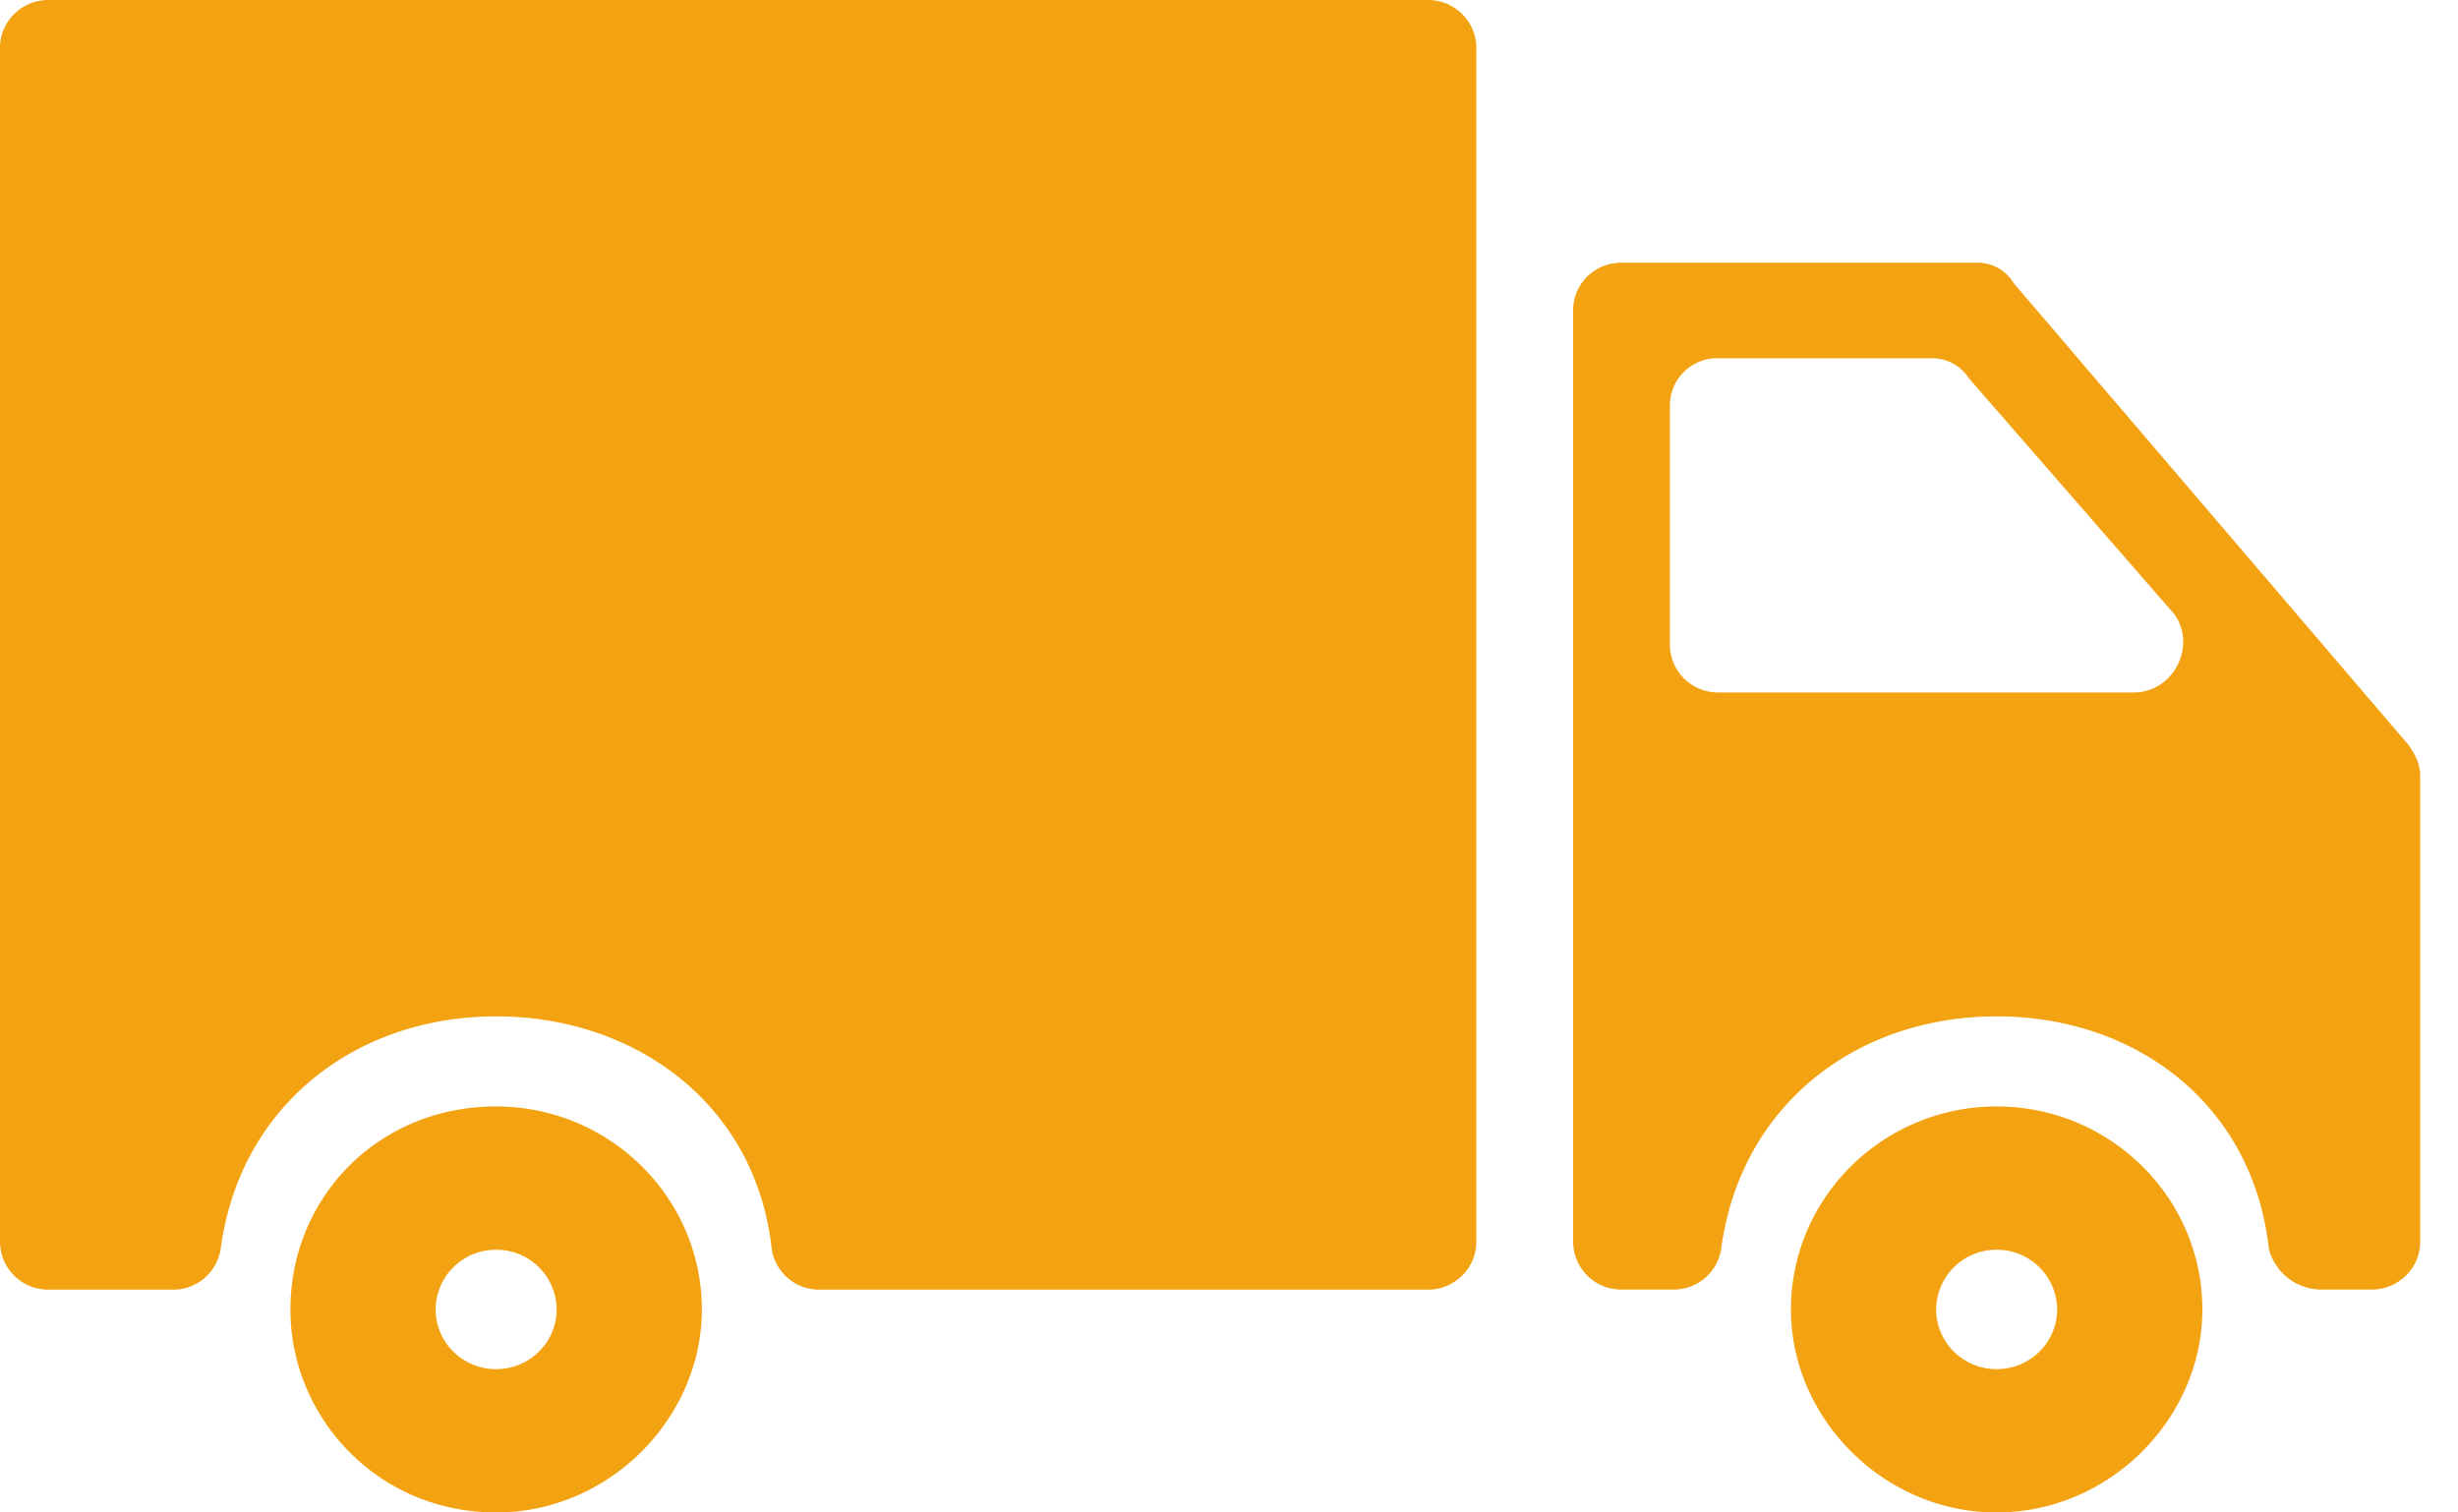 <svg xmlns="http://www.w3.org/2000/svg" width="26" height="16" viewBox="0 0 26 16"><g><g><path fill="#f3a211" d="M7.424 13.853C7.424 15 6.448 16 5.248 16 4 16 3.072 15 3.072 13.853c0-1.184.928-2.148 2.176-2.148 1.2 0 2.176.964 2.176 2.148zm-1.536 0a.636.636 0 0 0-.64-.632.636.636 0 0 0-.64.632c0 .348.287.631.64.631.353 0 .64-.283.64-.631zM0 13.137V.505C0 .227.23 0 .512 0h14.592c.283 0 .512.227.512.505v12.632c0 .279-.23.506-.512.506h-6.43a.508.508 0 0 1-.511-.429c-.163-1.52-1.43-2.462-2.915-2.462s-2.713.943-2.914 2.462a.508.508 0 0 1-.511.429H.512A.509.509 0 0 1 0 13.137zM21.304 3l4.177 4.886c.077.114.119.206.119.324v4.927c0 .279-.23.505-.512.505h-.542a.575.575 0 0 1-.546-.428c-.166-1.52-1.394-2.462-2.88-2.462-1.485 0-2.713.942-2.914 2.462a.508.508 0 0 1-.511.428h-.543a.509.509 0 0 1-.512-.505V3.284c0-.284.23-.505.512-.505h3.76c.151 0 .295.066.392.221zm-3.128 4.326h4.388c.436 0 .672-.5.436-.828L20.825 4a.462.462 0 0 0-.394-.21h-2.255a.499.499 0 0 0-.512.504v2.527c0 .28.23.505.512.505zm5.12 6.527C23.296 15 22.32 16 21.12 16c-1.2 0-2.176-1-2.176-2.147 0-1.184.976-2.148 2.176-2.148 1.2 0 2.176.964 2.176 2.148zm-1.536 0a.636.636 0 0 0-.64-.632.636.636 0 0 0-.64.632c0 .348.287.631.64.631.353 0 .64-.283.64-.631z"/></g></g></svg>